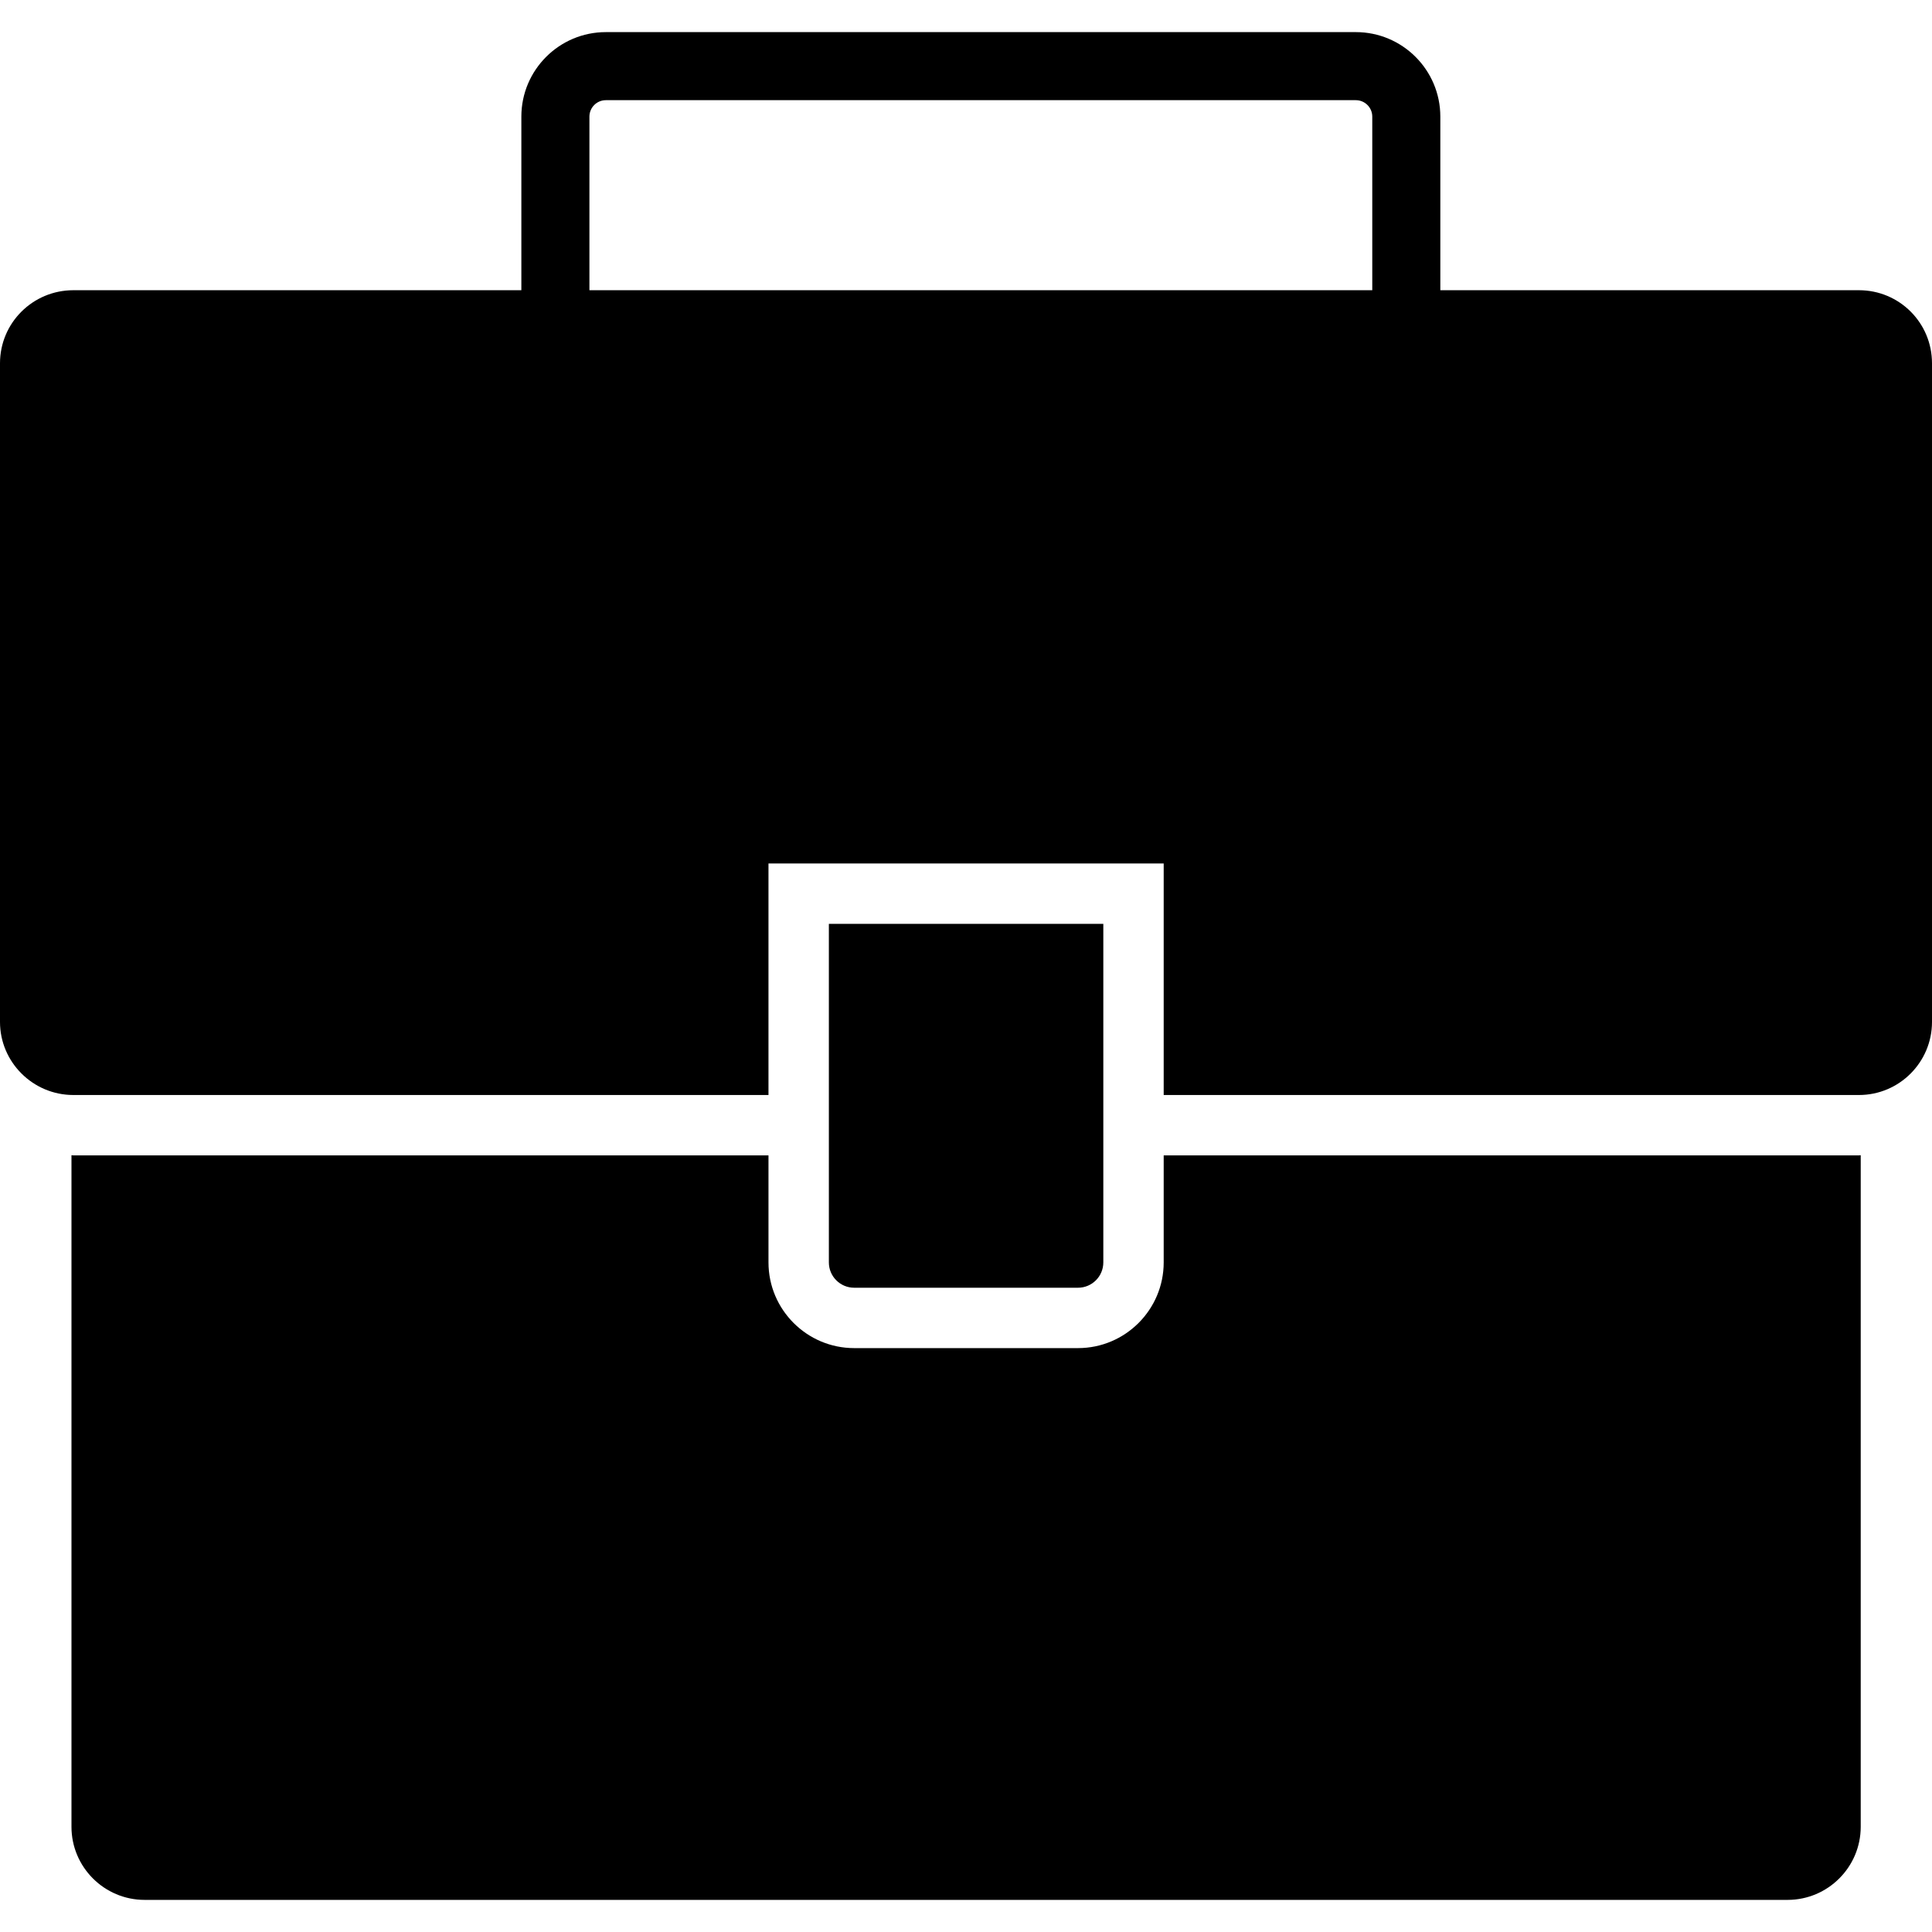 <?xml version="1.0" encoding="iso-8859-1"?>
<!-- Uploaded to: SVG Repo, www.svgrepo.com, Generator: SVG Repo Mixer Tools -->
<svg fill="#000000" height="800px" width="800px" version="1.1" id="Layer_1" xmlns="http://www.w3.org/2000/svg" xmlns:xlink="http://www.w3.org/1999/xlink" 
	 viewBox="0 0 481.882 481.882" xml:space="preserve">
<g>
	<g>
		<path d="M463.661,72.386H359.248V29.081c0-11.619-9.45-21.07-21.07-21.07h-187.07c-11.621,0-21.07,9.45-21.07,21.07v43.305H18.296
			C8.207,72.386,0,80.516,0,90.607v164.292c0,10.013,8.207,18.22,18.296,18.22h173.38v-57.748h98.574v57.748h173.411
			c10.089,0,18.221-8.208,18.221-18.22V90.607C481.882,80.516,473.751,72.386,463.661,72.386z M342.273,72.386H147.014V29.081
			c0-2.254,1.84-4.094,4.094-4.094h187.07c2.254,0,4.095,1.84,4.095,4.094V72.386z"/>
	</g>
</g>
<g>
	<g>
		<path d="M463.662,288.18H290.25v26.692c0,11.787-9.588,21.375-21.375,21.375h-55.824c-11.786,0-21.375-9.588-21.375-21.375V288.18
			H18.298c-0.161,0-0.31-0.044-0.471-0.047v167.504c0,10.051,8.18,18.235,18.239,18.235h409.798
			c10.056,0,18.239-8.184,18.239-18.235v-167.5C463.952,288.138,463.813,288.18,463.662,288.18z"/>
	</g>
</g>
<g>
	<g>
		<path d="M206.737,230.429v42.686v16.975v24.78c0,3.49,2.828,6.317,6.316,6.317h55.823c3.488,0,6.316-2.827,6.316-6.317v-24.78
			v-16.975v-42.686H206.737z"/>
	</g>
</g>
</svg>